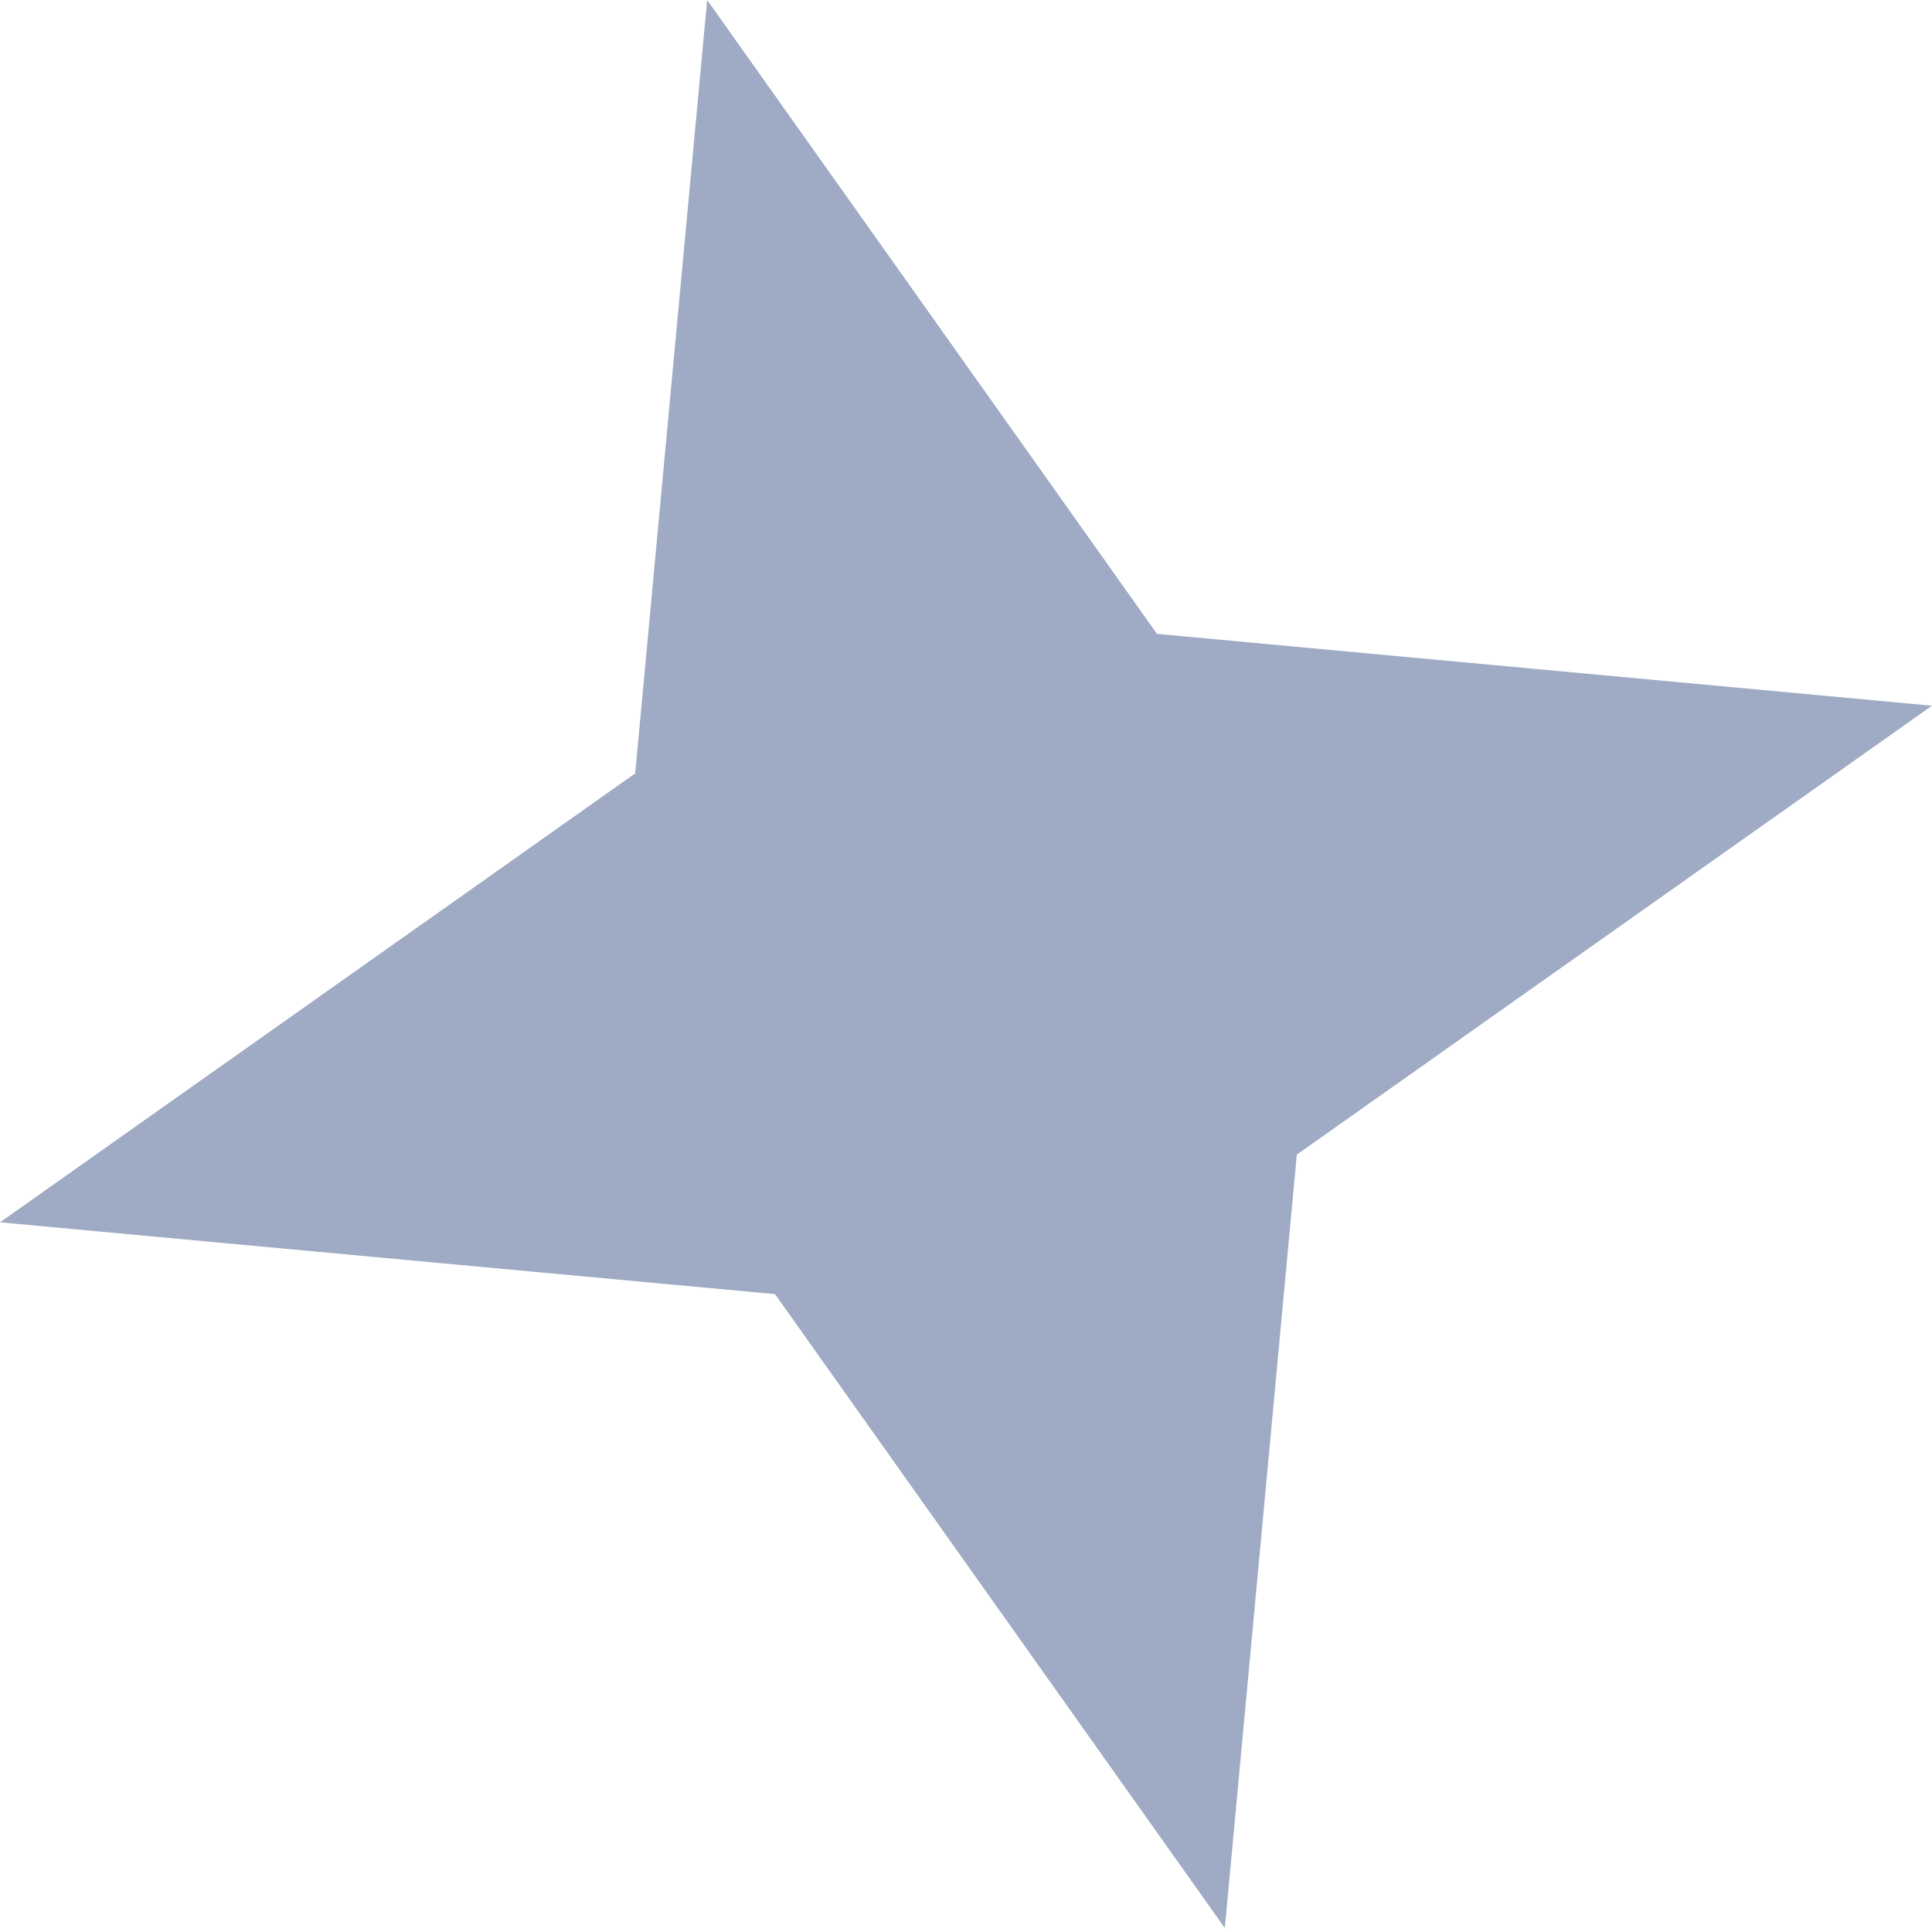 <?xml version="1.0" encoding="UTF-8"?> <svg xmlns="http://www.w3.org/2000/svg" width="70" height="70" viewBox="0 0 70 70" fill="none"> <path d="M25.622 4.62477e-05L41.92 22.966L70 25.569L46.986 41.834L44.378 69.856L28.08 46.889L0 44.287L23.014 28.022L25.622 4.62477e-05Z" fill="#9FABC4"></path> </svg> 